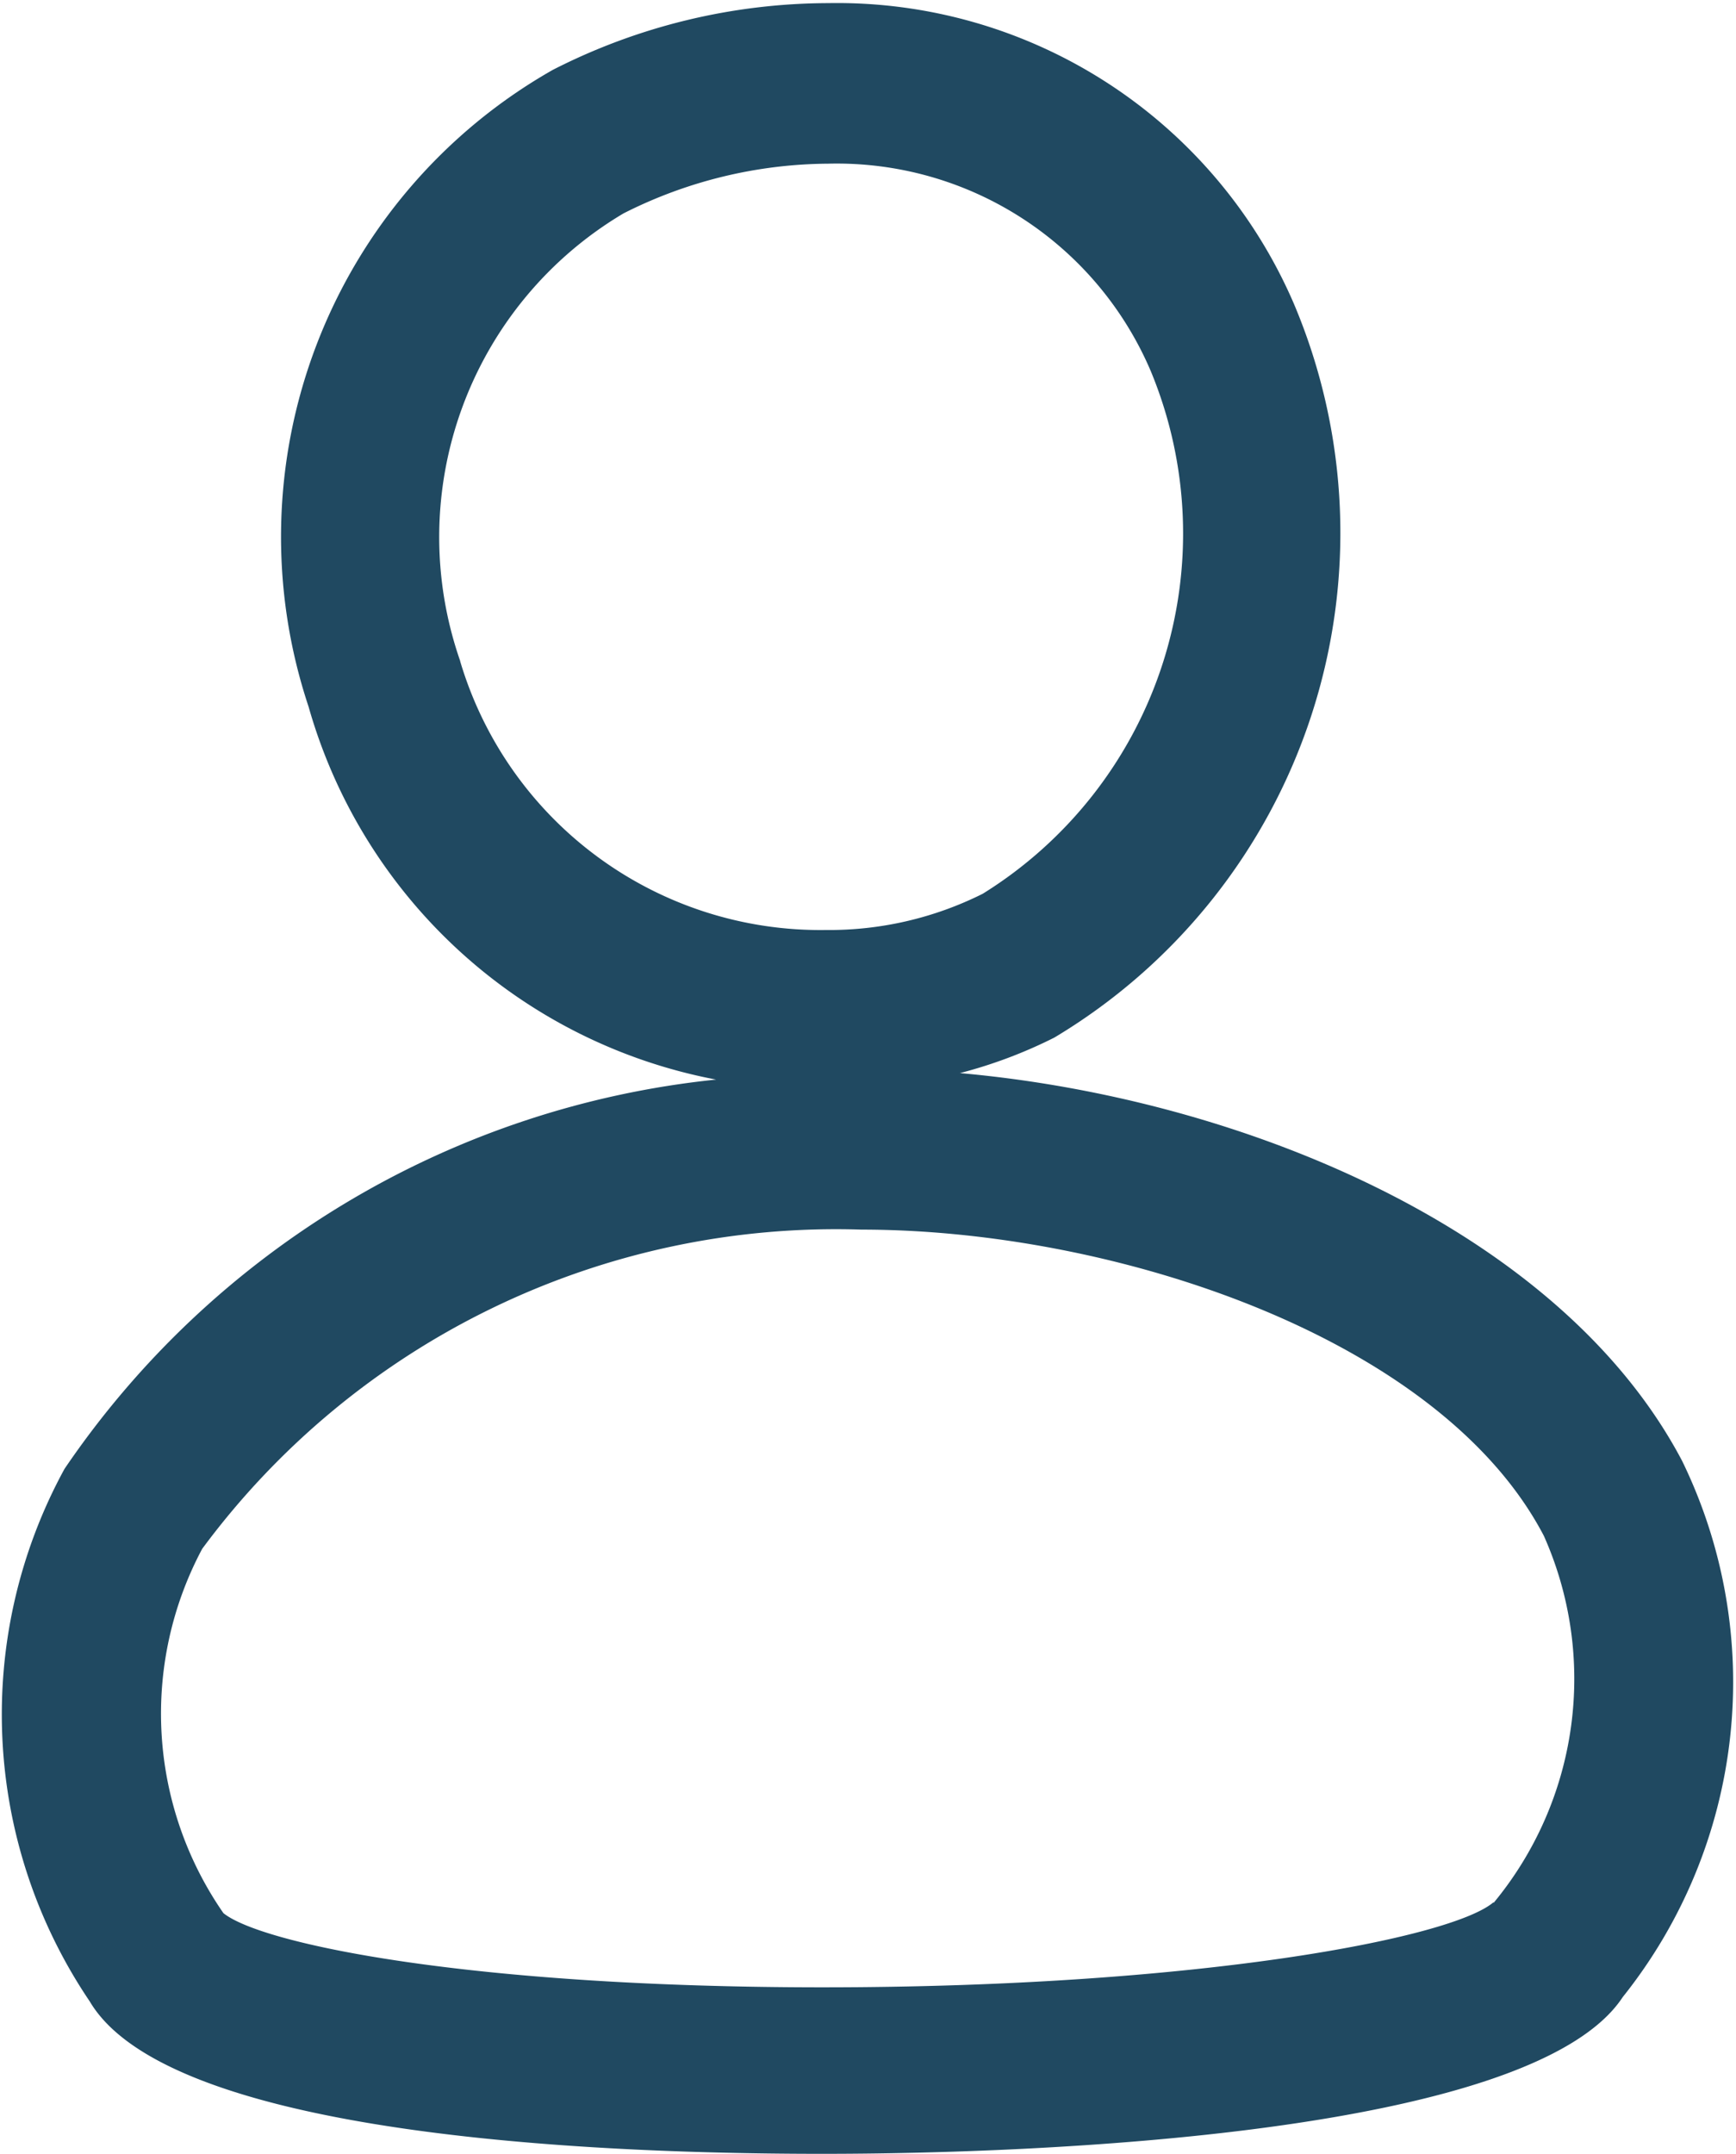 <svg xmlns="http://www.w3.org/2000/svg" xmlns:xlink="http://www.w3.org/1999/xlink" width="11.702" height="14.514" viewBox="0 0 11.702 14.514">
  <defs>
    <clipPath id="clip-path">
      <path id="Path_63" data-name="Path 63" d="M183,142h11.7v14.514H183Z" fill="#204961"/>
    </clipPath>
  </defs>
  <g id="user_1" data-name="user 1" transform="translate(-183 -142)" clip-path="url(#clip-path)">
    <path id="Path_62" data-name="Path 62" d="M189.946,149.879a3.194,3.194,0,0,0,.635-.239,3.963,3.963,0,0,0,1.614-4.947,3.353,3.353,0,0,0-3.138-2.024,4.1,4.1,0,0,0-1.857.45,3.619,3.619,0,0,0-1.646,4.291,3.542,3.542,0,0,0,2.747,2.513,6.06,6.06,0,0,0-4.392,2.623,3.451,3.451,0,0,0,.17,3.589c.49.83,2.957,1.027,4.94,1.027h0c1.418,0,4.782-.124,5.394-1.057a3.4,3.4,0,0,0,.4-3.612c-.815-1.548-2.952-2.444-4.871-2.614Zm-3.369-2.774a2.536,2.536,0,0,1,1.1-3.019,3.089,3.089,0,0,1,1.379-.335,2.3,2.3,0,0,1,2.176,1.4,2.857,2.857,0,0,1-1.134,3.52,2.314,2.314,0,0,1-1.058.244,2.533,2.533,0,0,1-2.465-1.814Zm6.964,8.362c-.283.242-1.993.573-4.52.573h0c-2.384,0-3.785-.293-4.041-.5a2.359,2.359,0,0,1-.143-2.455,5.314,5.314,0,0,1,4.444-2.151c1.7,0,3.9.724,4.6,2.064a2.367,2.367,0,0,1-.339,2.473Z" transform="translate(-0.474 -0.648)" fill="#204961"/>
  </g>
</svg>
